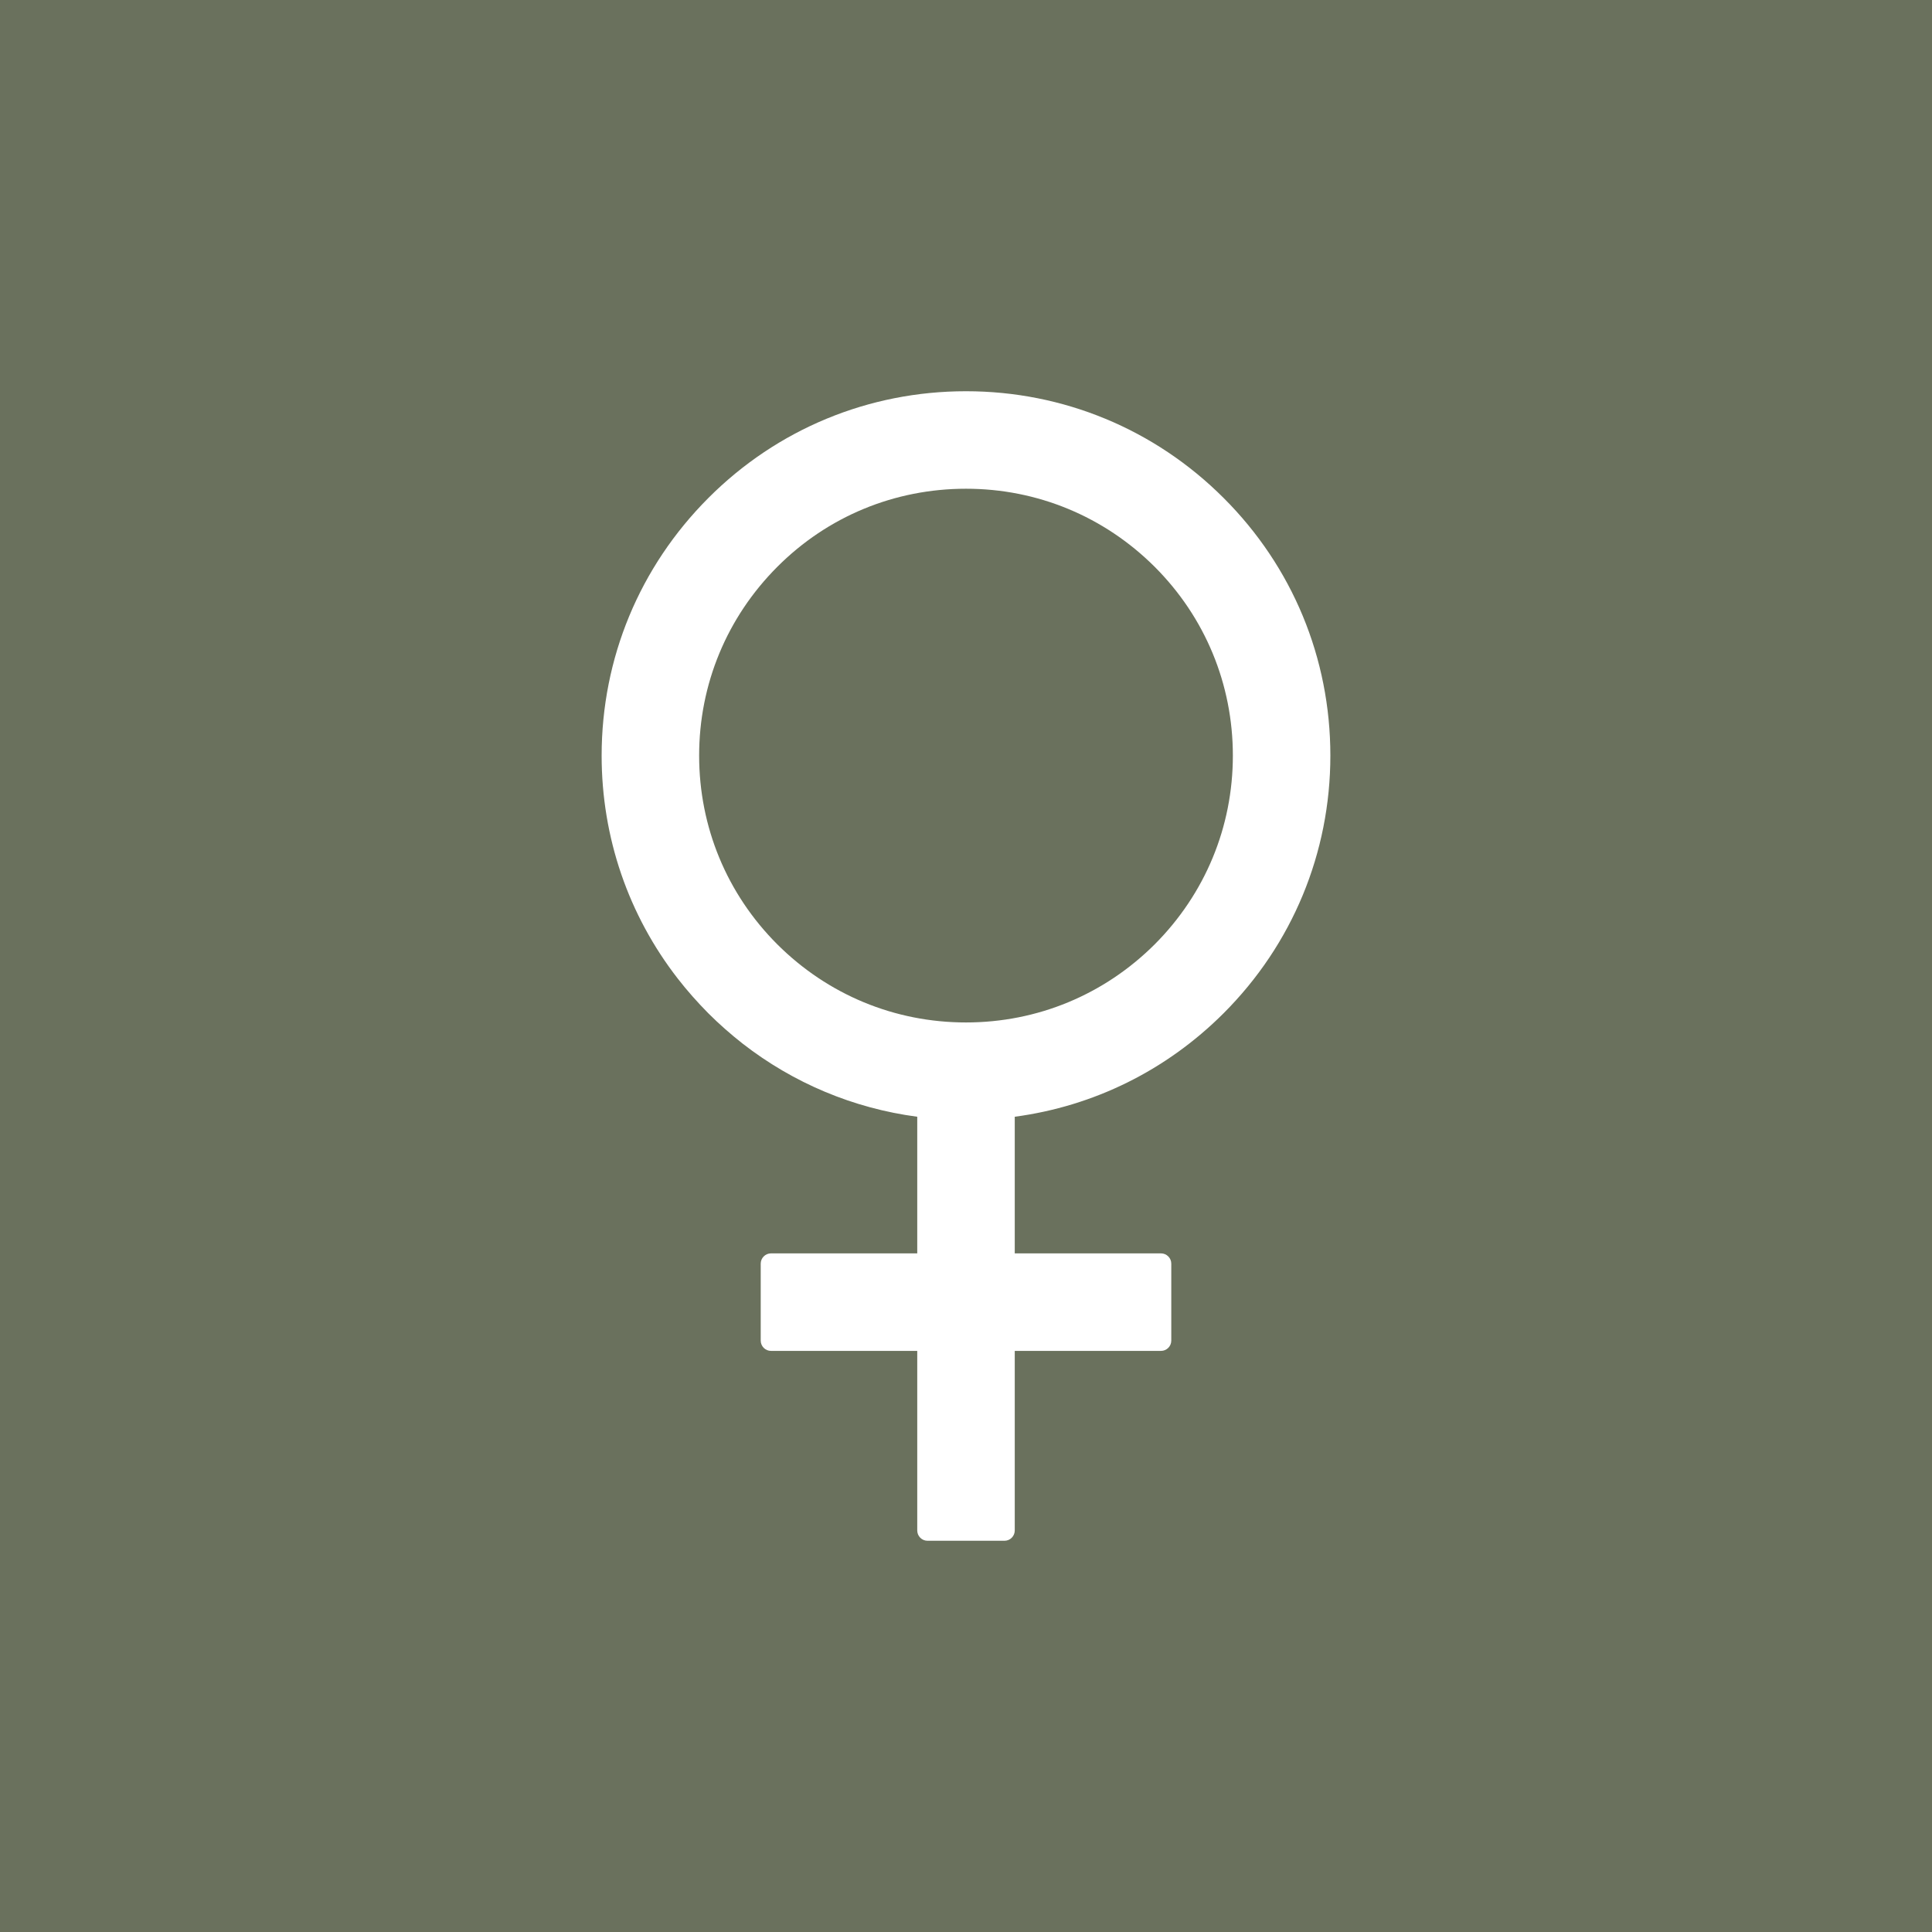 <svg width="150" height="150" viewBox="0 0 150 150" fill="none" xmlns="http://www.w3.org/2000/svg">
<rect width="150" height="150" fill="#6A715D"/>
<path d="M95.002 78.666C100.341 73.327 103.289 66.215 103.289 58.664C103.289 51.104 100.351 44.002 95.002 38.663C89.662 33.323 82.55 30.375 75 30.375C67.45 30.375 60.337 33.313 54.998 38.663C49.659 44.011 46.711 51.104 46.711 58.664C46.711 65.019 48.793 71.055 52.628 75.986C53.355 76.922 54.142 77.809 54.989 78.666C55.835 79.512 56.732 80.299 57.658 81.026C61.602 84.094 66.254 86.047 71.215 86.704V97.312H59.859C59.421 97.312 59.062 97.671 59.062 98.109V104.086C59.062 104.524 59.421 104.883 59.859 104.883H71.215V118.828C71.215 119.266 71.573 119.625 72.012 119.625H77.988C78.427 119.625 78.785 119.266 78.785 118.828V104.883H90.141C90.579 104.883 90.938 104.524 90.938 104.086V98.109C90.938 97.671 90.579 97.312 90.141 97.312H78.785V86.704C84.911 85.887 90.559 83.108 95.002 78.666ZM75 79.383C69.462 79.383 64.272 77.231 60.347 73.317C56.433 69.402 54.281 64.202 54.281 58.664C54.281 53.126 56.433 47.936 60.347 44.011C64.262 40.087 69.462 37.945 75 37.945C80.538 37.945 85.728 40.097 89.653 44.011C93.567 47.926 95.719 53.126 95.719 58.664C95.719 64.202 93.567 69.392 89.653 73.317C85.728 77.231 80.538 79.383 75 79.383Z" fill="white"/>
</svg>
